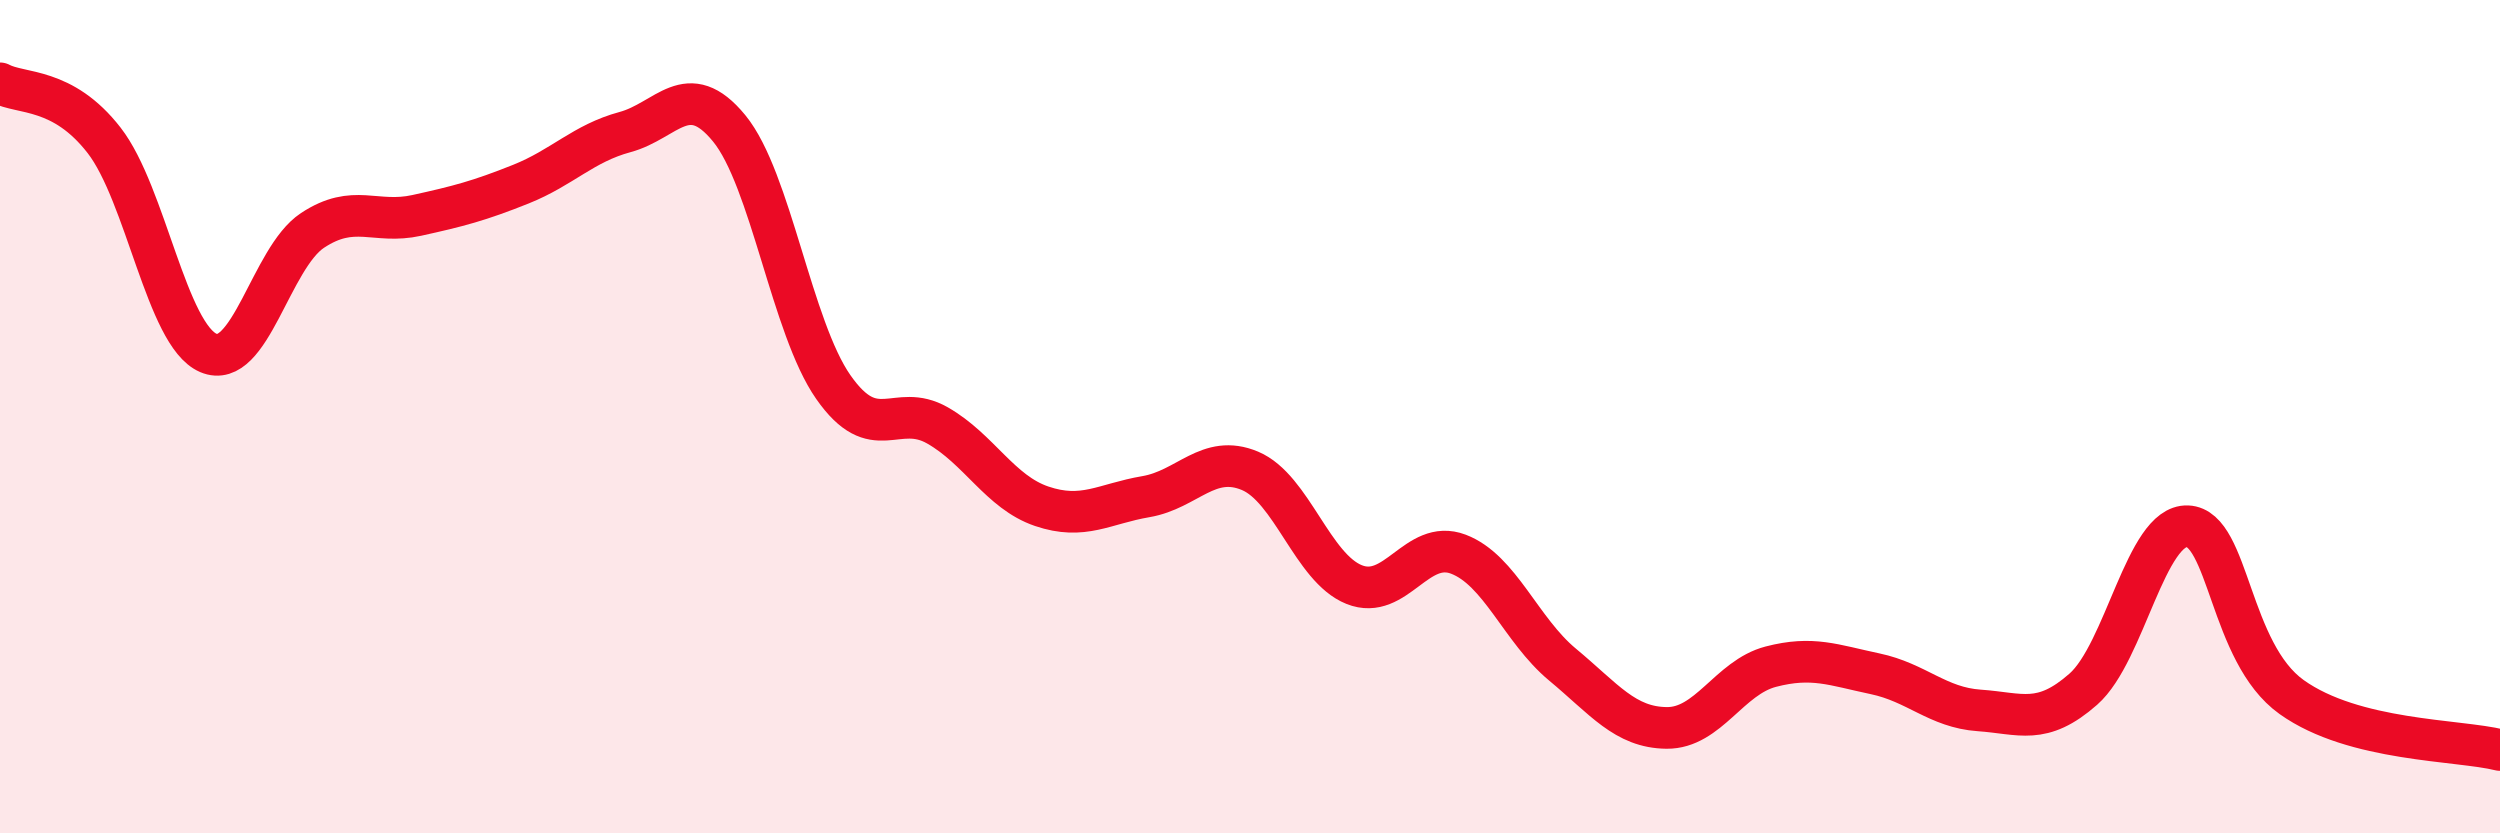 
    <svg width="60" height="20" viewBox="0 0 60 20" xmlns="http://www.w3.org/2000/svg">
      <path
        d="M 0,2 C 0.5,2.27 1.5,2.08 2.5,3.37 C 3.5,4.66 4,8.04 5,8.47 C 6,8.9 6.5,6.19 7.5,5.53 C 8.5,4.87 9,5.39 10,5.17 C 11,4.95 11.5,4.82 12.5,4.42 C 13.5,4.02 14,3.44 15,3.17 C 16,2.9 16.5,1.86 17.5,3.08 C 18.5,4.3 19,7.86 20,9.29 C 21,10.72 21.5,9.64 22.5,10.21 C 23.5,10.78 24,11.81 25,12.15 C 26,12.49 26.5,12.09 27.5,11.92 C 28.5,11.75 29,10.88 30,11.3 C 31,11.72 31.5,13.63 32.5,14.03 C 33.5,14.43 34,12.92 35,13.3 C 36,13.68 36.5,15.12 37.5,15.95 C 38.5,16.78 39,17.46 40,17.47 C 41,17.48 41.5,16.26 42.5,16 C 43.5,15.74 44,15.96 45,16.17 C 46,16.38 46.5,16.98 47.5,17.05 C 48.5,17.12 49,17.42 50,16.54 C 51,15.66 51.5,12.59 52.5,12.63 C 53.5,12.67 53.5,15.66 55,16.73 C 56.5,17.8 59,17.75 60,18L60 20L0 20Z"
        fill="#EB0A25"
        opacity="0.1"
        stroke-linecap="round"
        stroke-linejoin="round"
      />
      <path
        d="M 0,2 C 0.5,2.27 1.5,2.08 2.5,3.37 C 3.5,4.66 4,8.04 5,8.47 C 6,8.9 6.5,6.19 7.5,5.53 C 8.5,4.87 9,5.39 10,5.17 C 11,4.95 11.5,4.82 12.5,4.42 C 13.5,4.02 14,3.44 15,3.17 C 16,2.9 16.5,1.86 17.5,3.08 C 18.5,4.3 19,7.86 20,9.29 C 21,10.72 21.5,9.64 22.5,10.21 C 23.5,10.78 24,11.81 25,12.15 C 26,12.49 26.5,12.09 27.5,11.92 C 28.5,11.75 29,10.88 30,11.3 C 31,11.72 31.5,13.63 32.5,14.03 C 33.5,14.43 34,12.92 35,13.3 C 36,13.68 36.5,15.12 37.5,15.95 C 38.5,16.78 39,17.46 40,17.47 C 41,17.48 41.5,16.26 42.5,16 C 43.5,15.74 44,15.96 45,16.17 C 46,16.38 46.5,16.98 47.5,17.05 C 48.5,17.12 49,17.42 50,16.54 C 51,15.66 51.5,12.59 52.5,12.63 C 53.5,12.67 53.5,15.66 55,16.73 C 56.5,17.8 59,17.75 60,18"
        stroke="#EB0A25"
        stroke-width="1"
        fill="none"
        stroke-linecap="round"
        stroke-linejoin="round"
      />
    </svg>
  